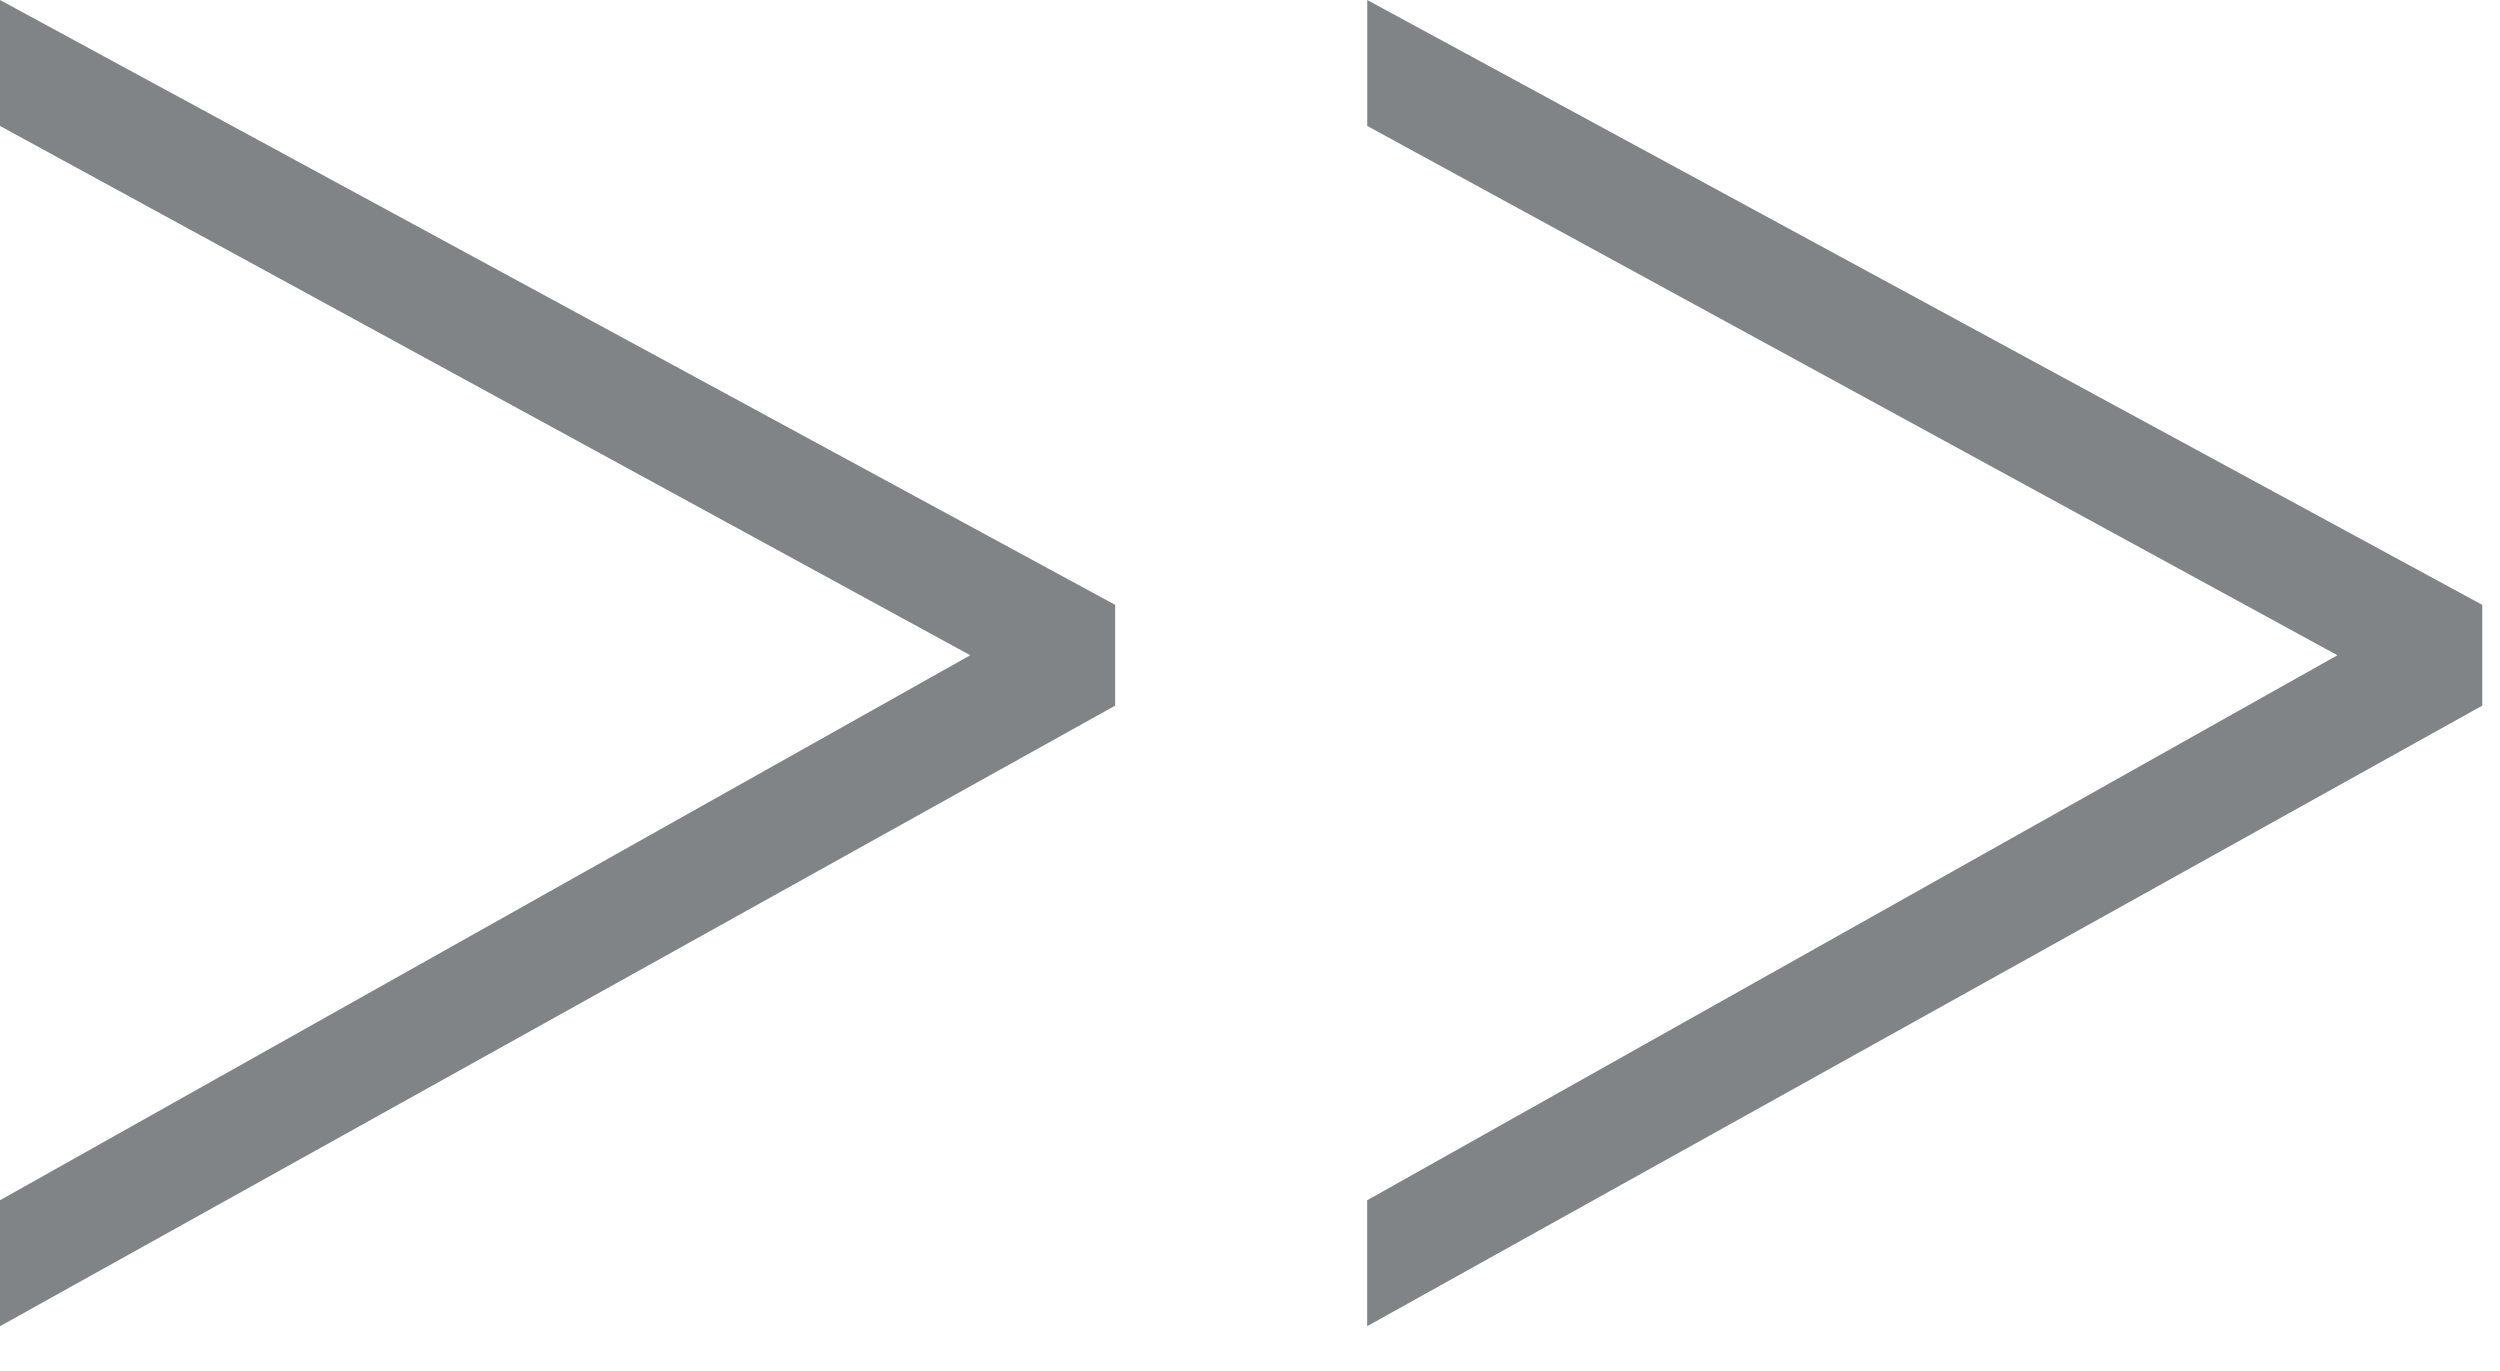<svg xmlns="http://www.w3.org/2000/svg" width="31" height="17" fill="none"><path fill="#050A0E" d="M0 16.445v-1.562l12.031-6.758L0 1.562V0l13.828 7.5v1.25L0 16.445Zm16.953 0v-1.562l12.031-6.758-12.03-6.563V0L30.78 7.5v1.25l-13.828 7.695Z" opacity=".5"/></svg>